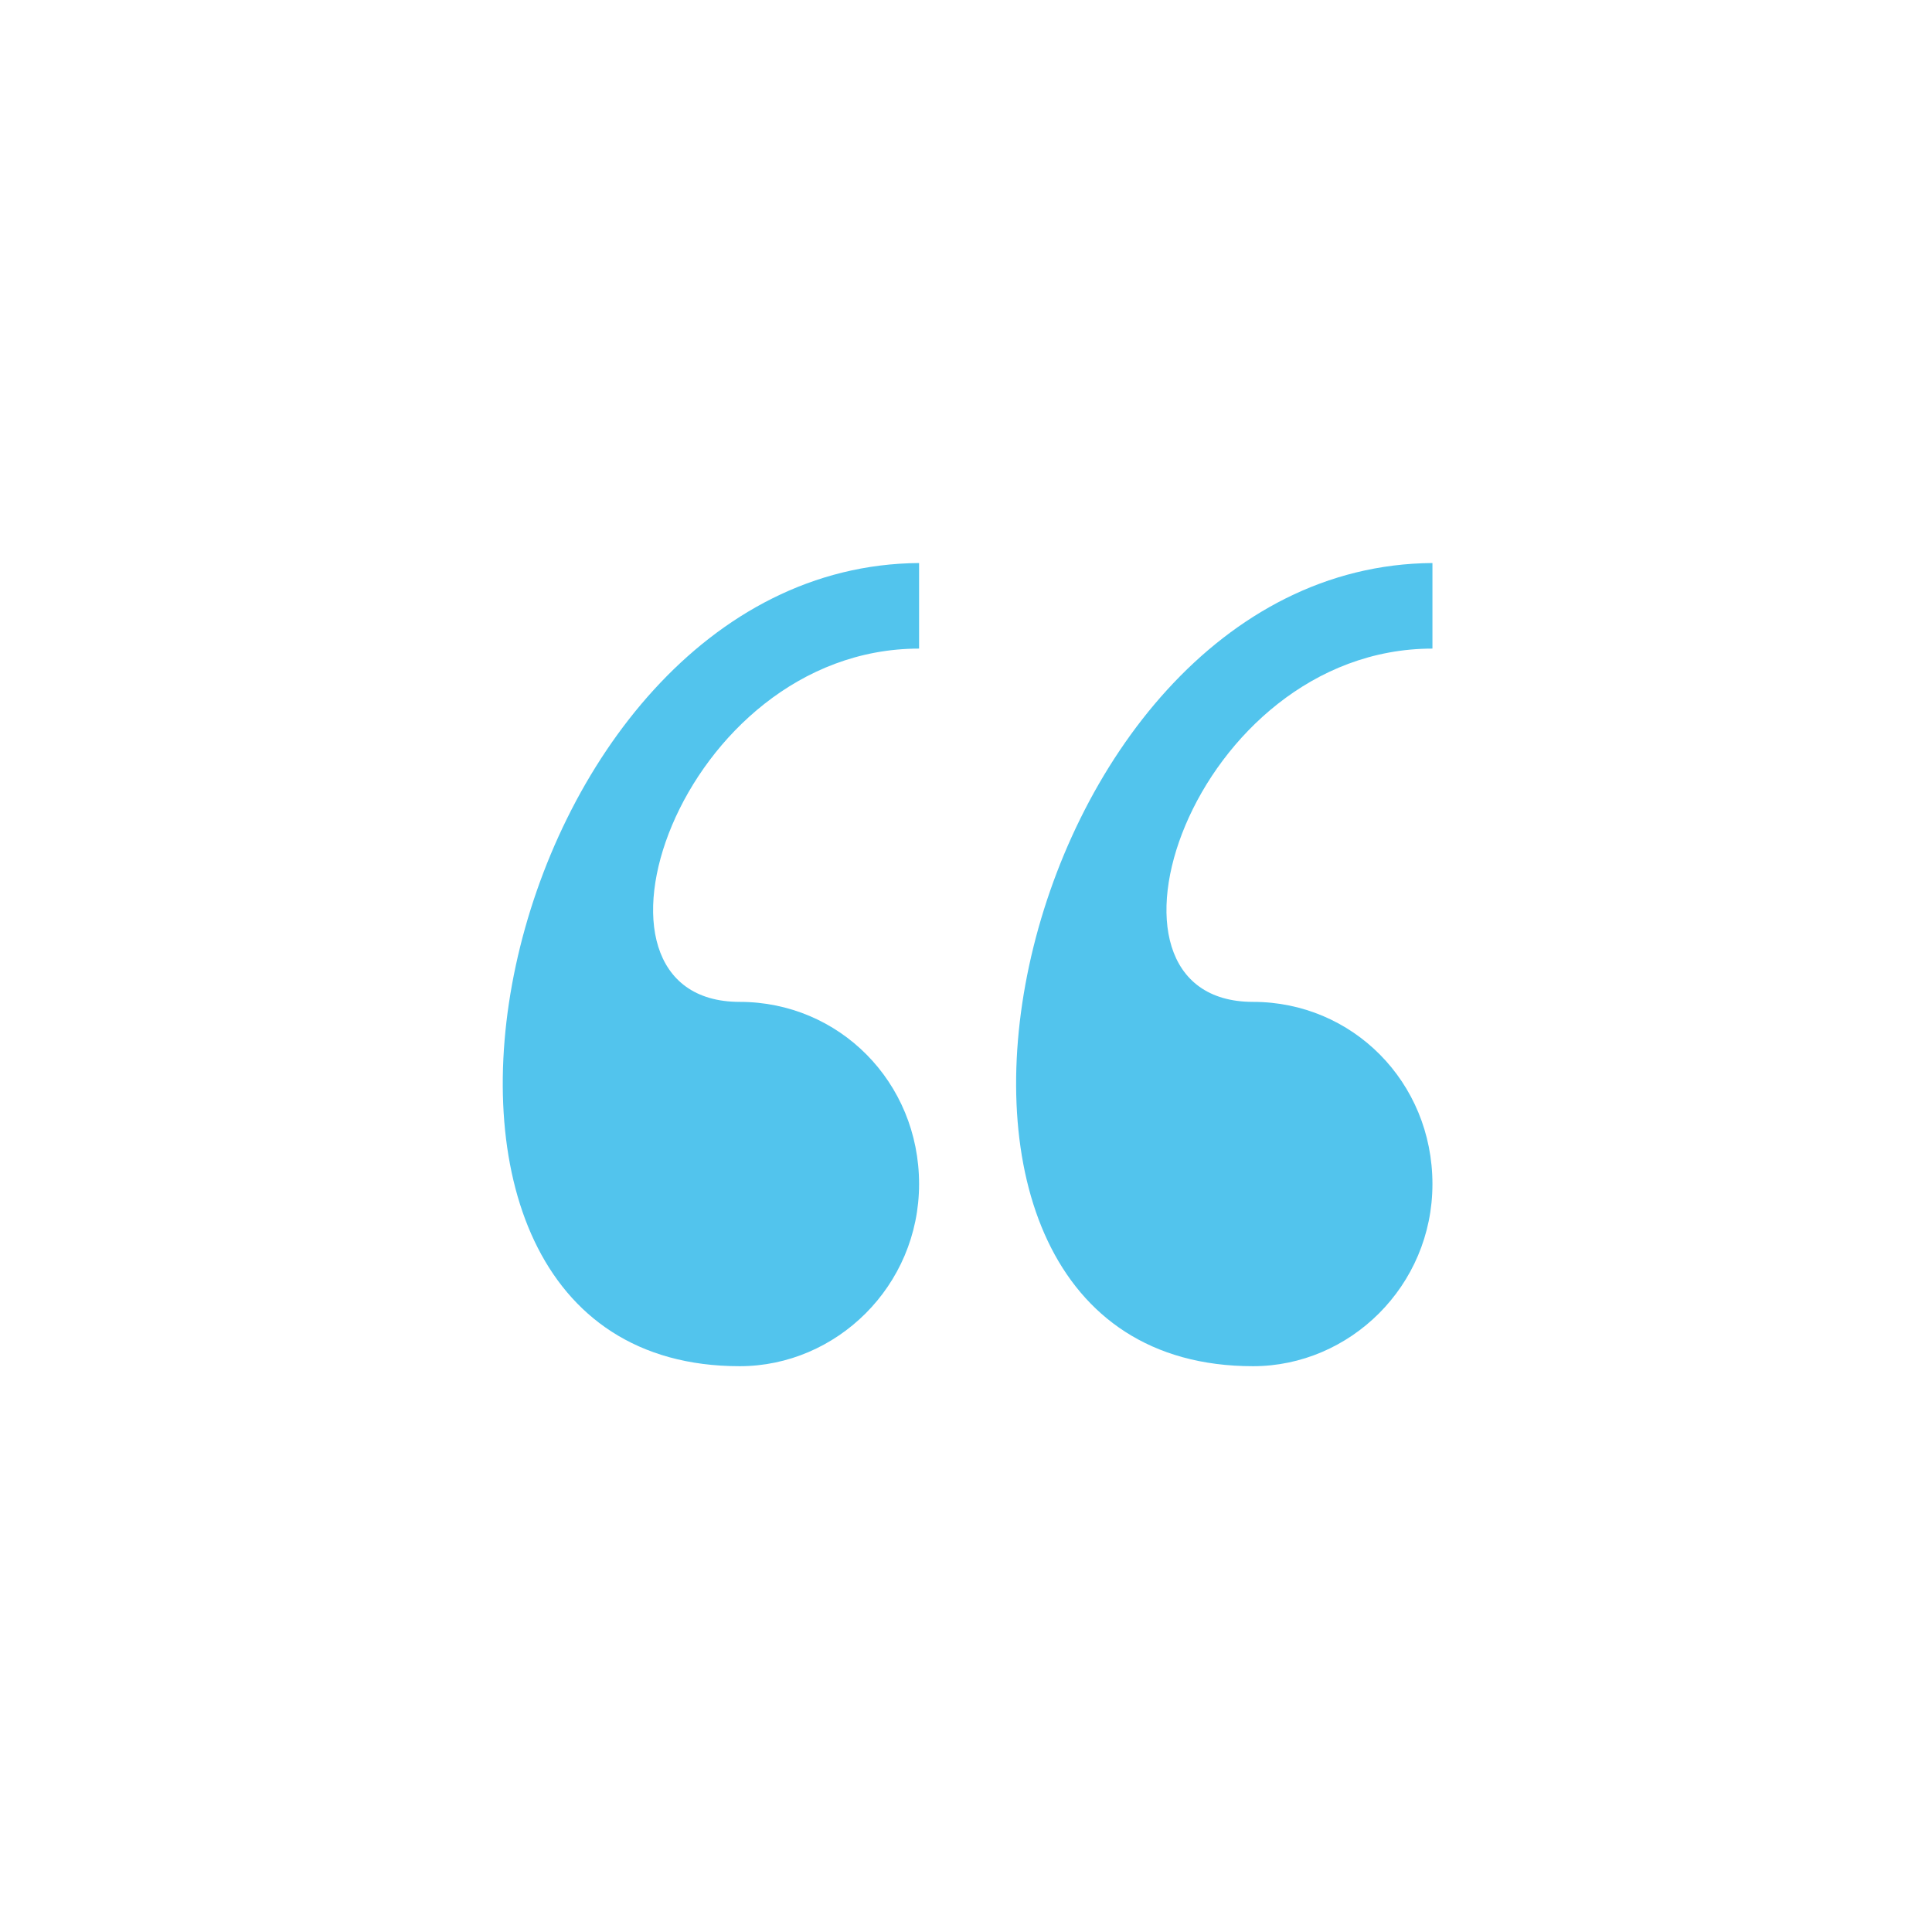 <?xml version="1.0" encoding="UTF-8"?>
<svg xmlns="http://www.w3.org/2000/svg" xmlns:xlink="http://www.w3.org/1999/xlink" version="1.1" id="1160256076" x="0px" y="0px" viewBox="0 0 70 70" style="enable-background:new 0 0 70 70;" xml:space="preserve" class="svg u_1160256076" data-icon-custom="true" data-icon-name="QUOTE-01.svg" width="70" height="70"> <path d="M45.4,49.5c3.5,0,6.5-2.9,6.5-6.6c0-3.7-2.9-6.6-6.5-6.6c-6.5,0-2.2-12.8,6.5-12.8v-3.1C36.5,20.5,30.5,49.5,45.4,49.5  L45.4,49.5z M26.8,49.5c3.5,0,6.5-2.9,6.5-6.6c0-3.7-2.9-6.6-6.5-6.6c-6.5,0-2.2-12.8,6.5-12.8v-3.1C17.9,20.5,11.9,49.5,26.8,49.5  L26.8,49.5z" id="1573862319" fill="#52C4ED"></path> 
</svg>
